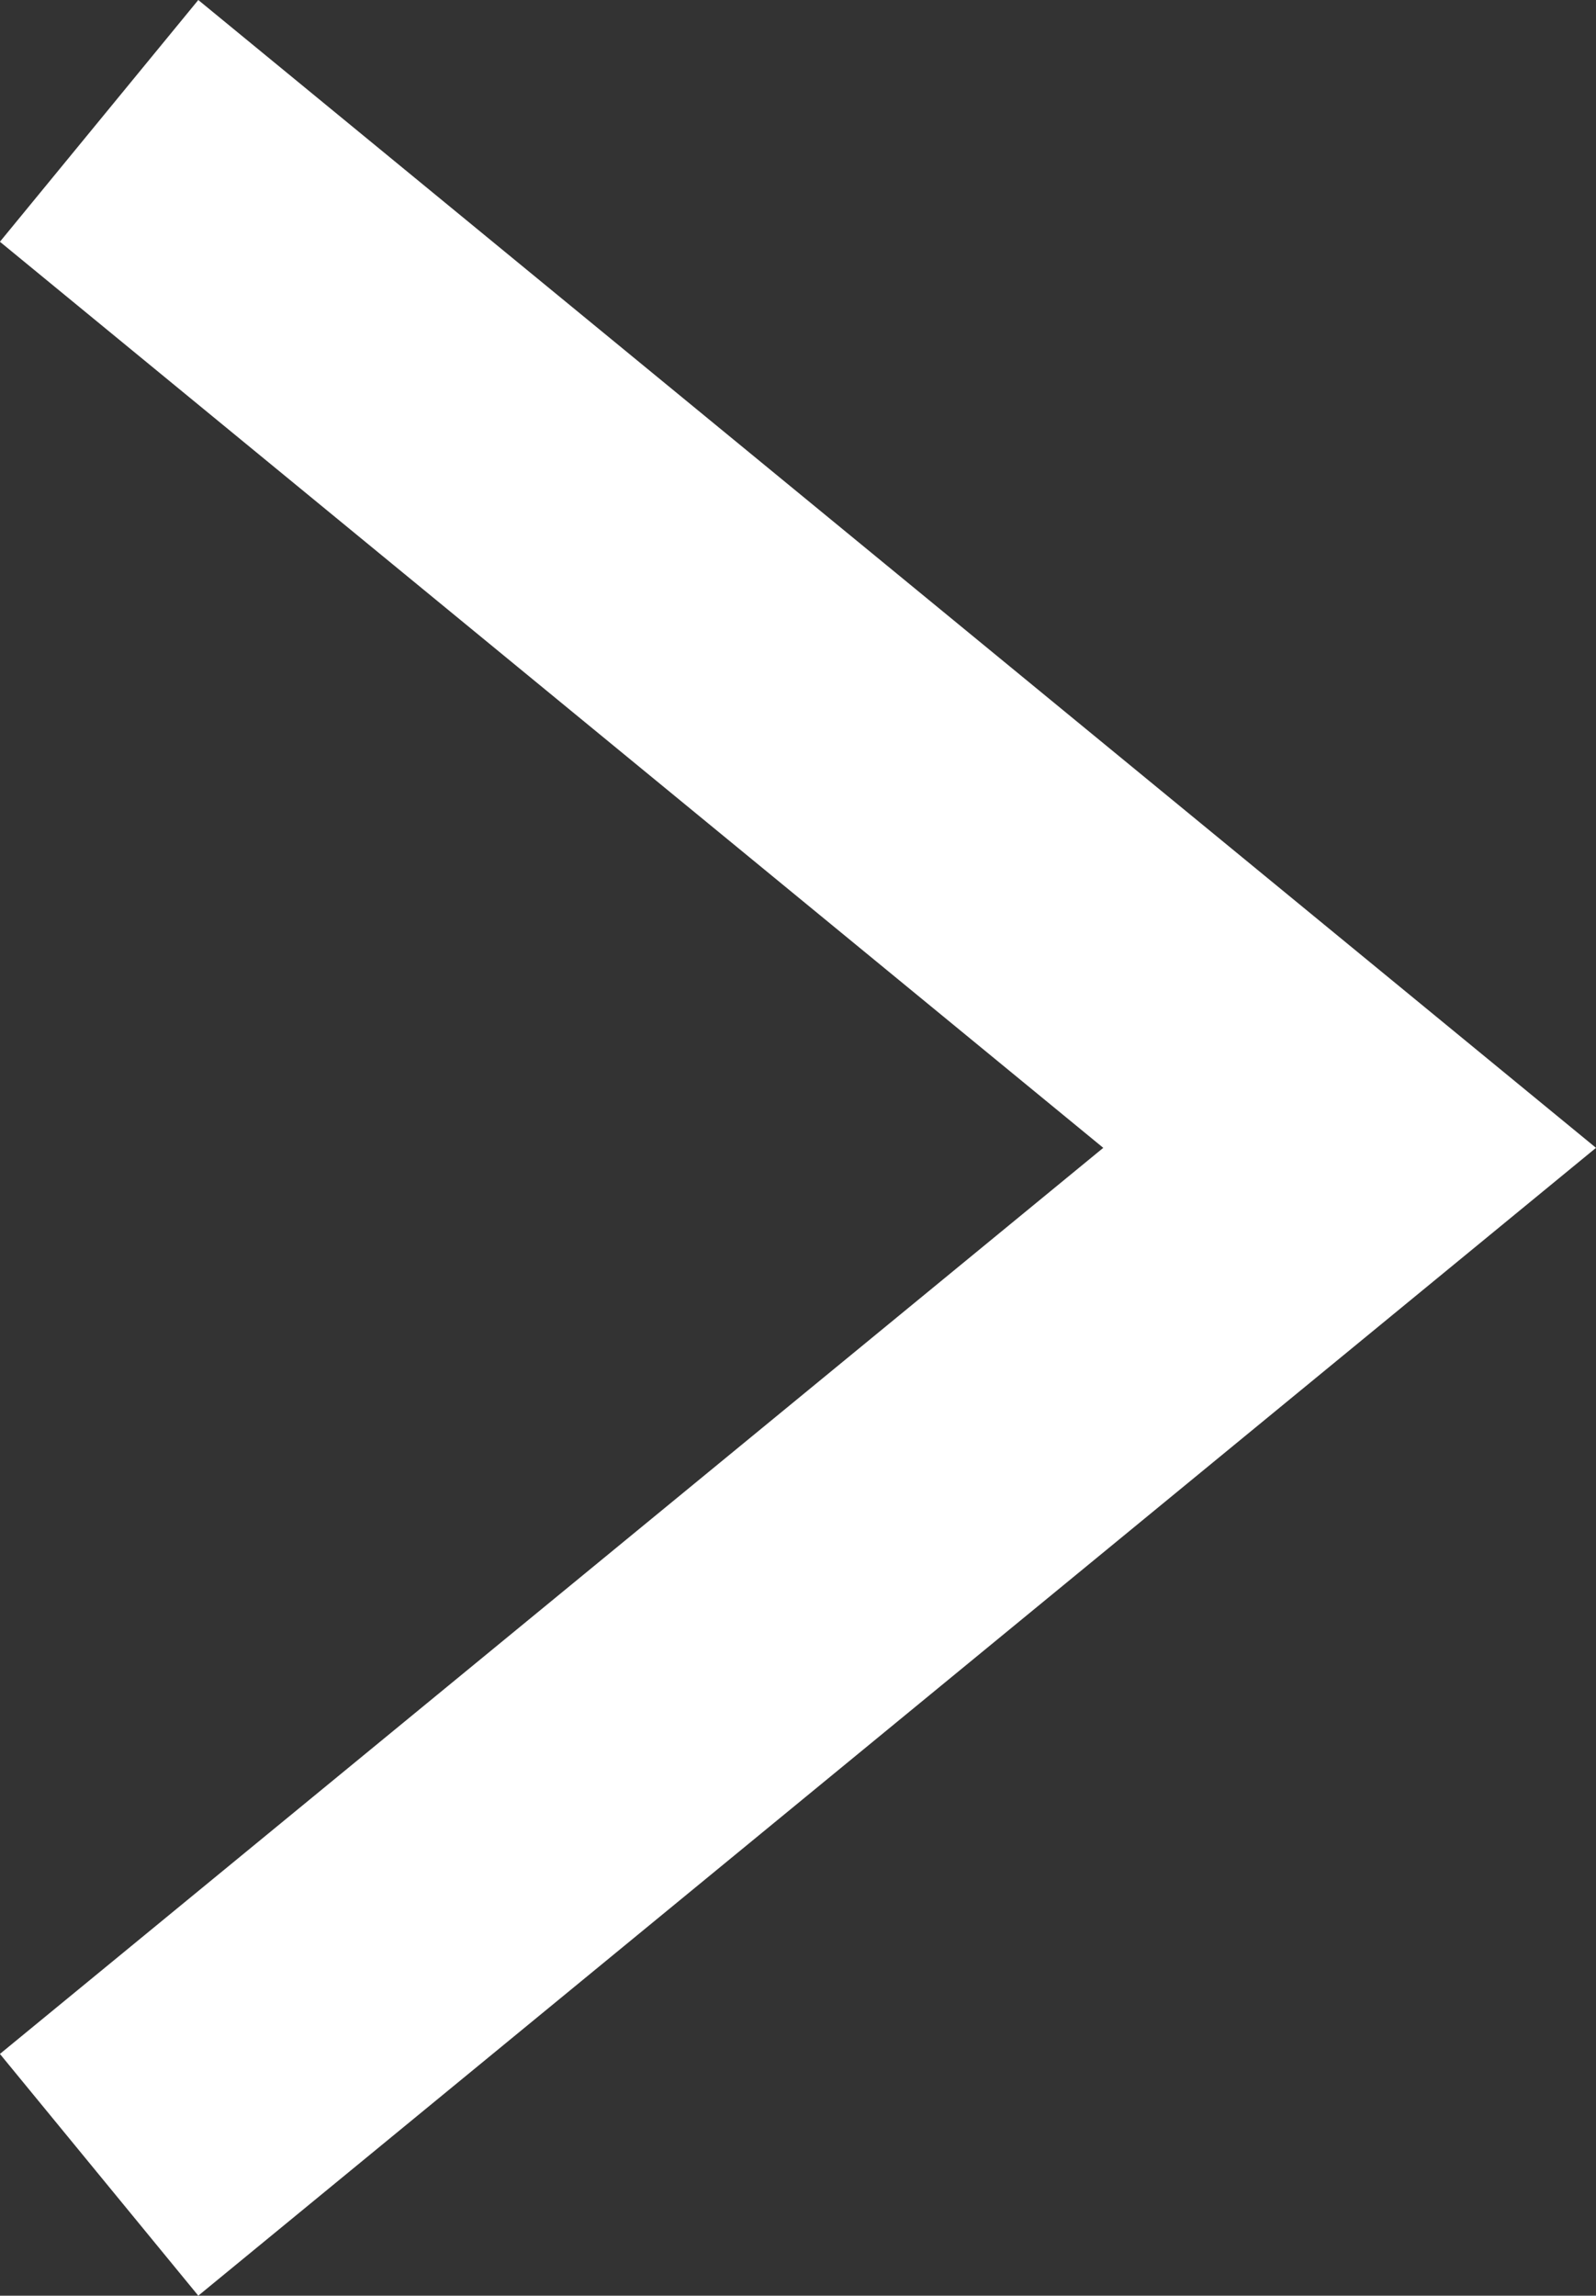 <?xml version="1.0" encoding="utf-8"?>
<!-- Generator: Adobe Illustrator 16.0.0, SVG Export Plug-In . SVG Version: 6.00 Build 0)  -->
<!DOCTYPE svg PUBLIC "-//W3C//DTD SVG 1.1//EN" "http://www.w3.org/Graphics/SVG/1.1/DTD/svg11.dtd">
<svg version="1.1" id="Layer_1" xmlns="http://www.w3.org/2000/svg" xmlns:xlink="http://www.w3.org/1999/xlink" x="0px" y="0px"
	 width="10.21px" height="14.68px" viewBox="-0.634 -0.773 10.21 14.68" enable-background="new -0.634 -0.773 10.21 14.68"
	 xml:space="preserve">
<rect x="-0.634" y="-0.773" width="10.21" height="14.68" fill="#333333" stroke="none"/>
<g>
	<g>
		<g>
			<g>
				<path fill="none" stroke="#FFFFFF" stroke-width="2" d="M0,0l8,6.567l-8,6.567"/>
			</g>
		</g>
	</g>
</g>
</svg>
